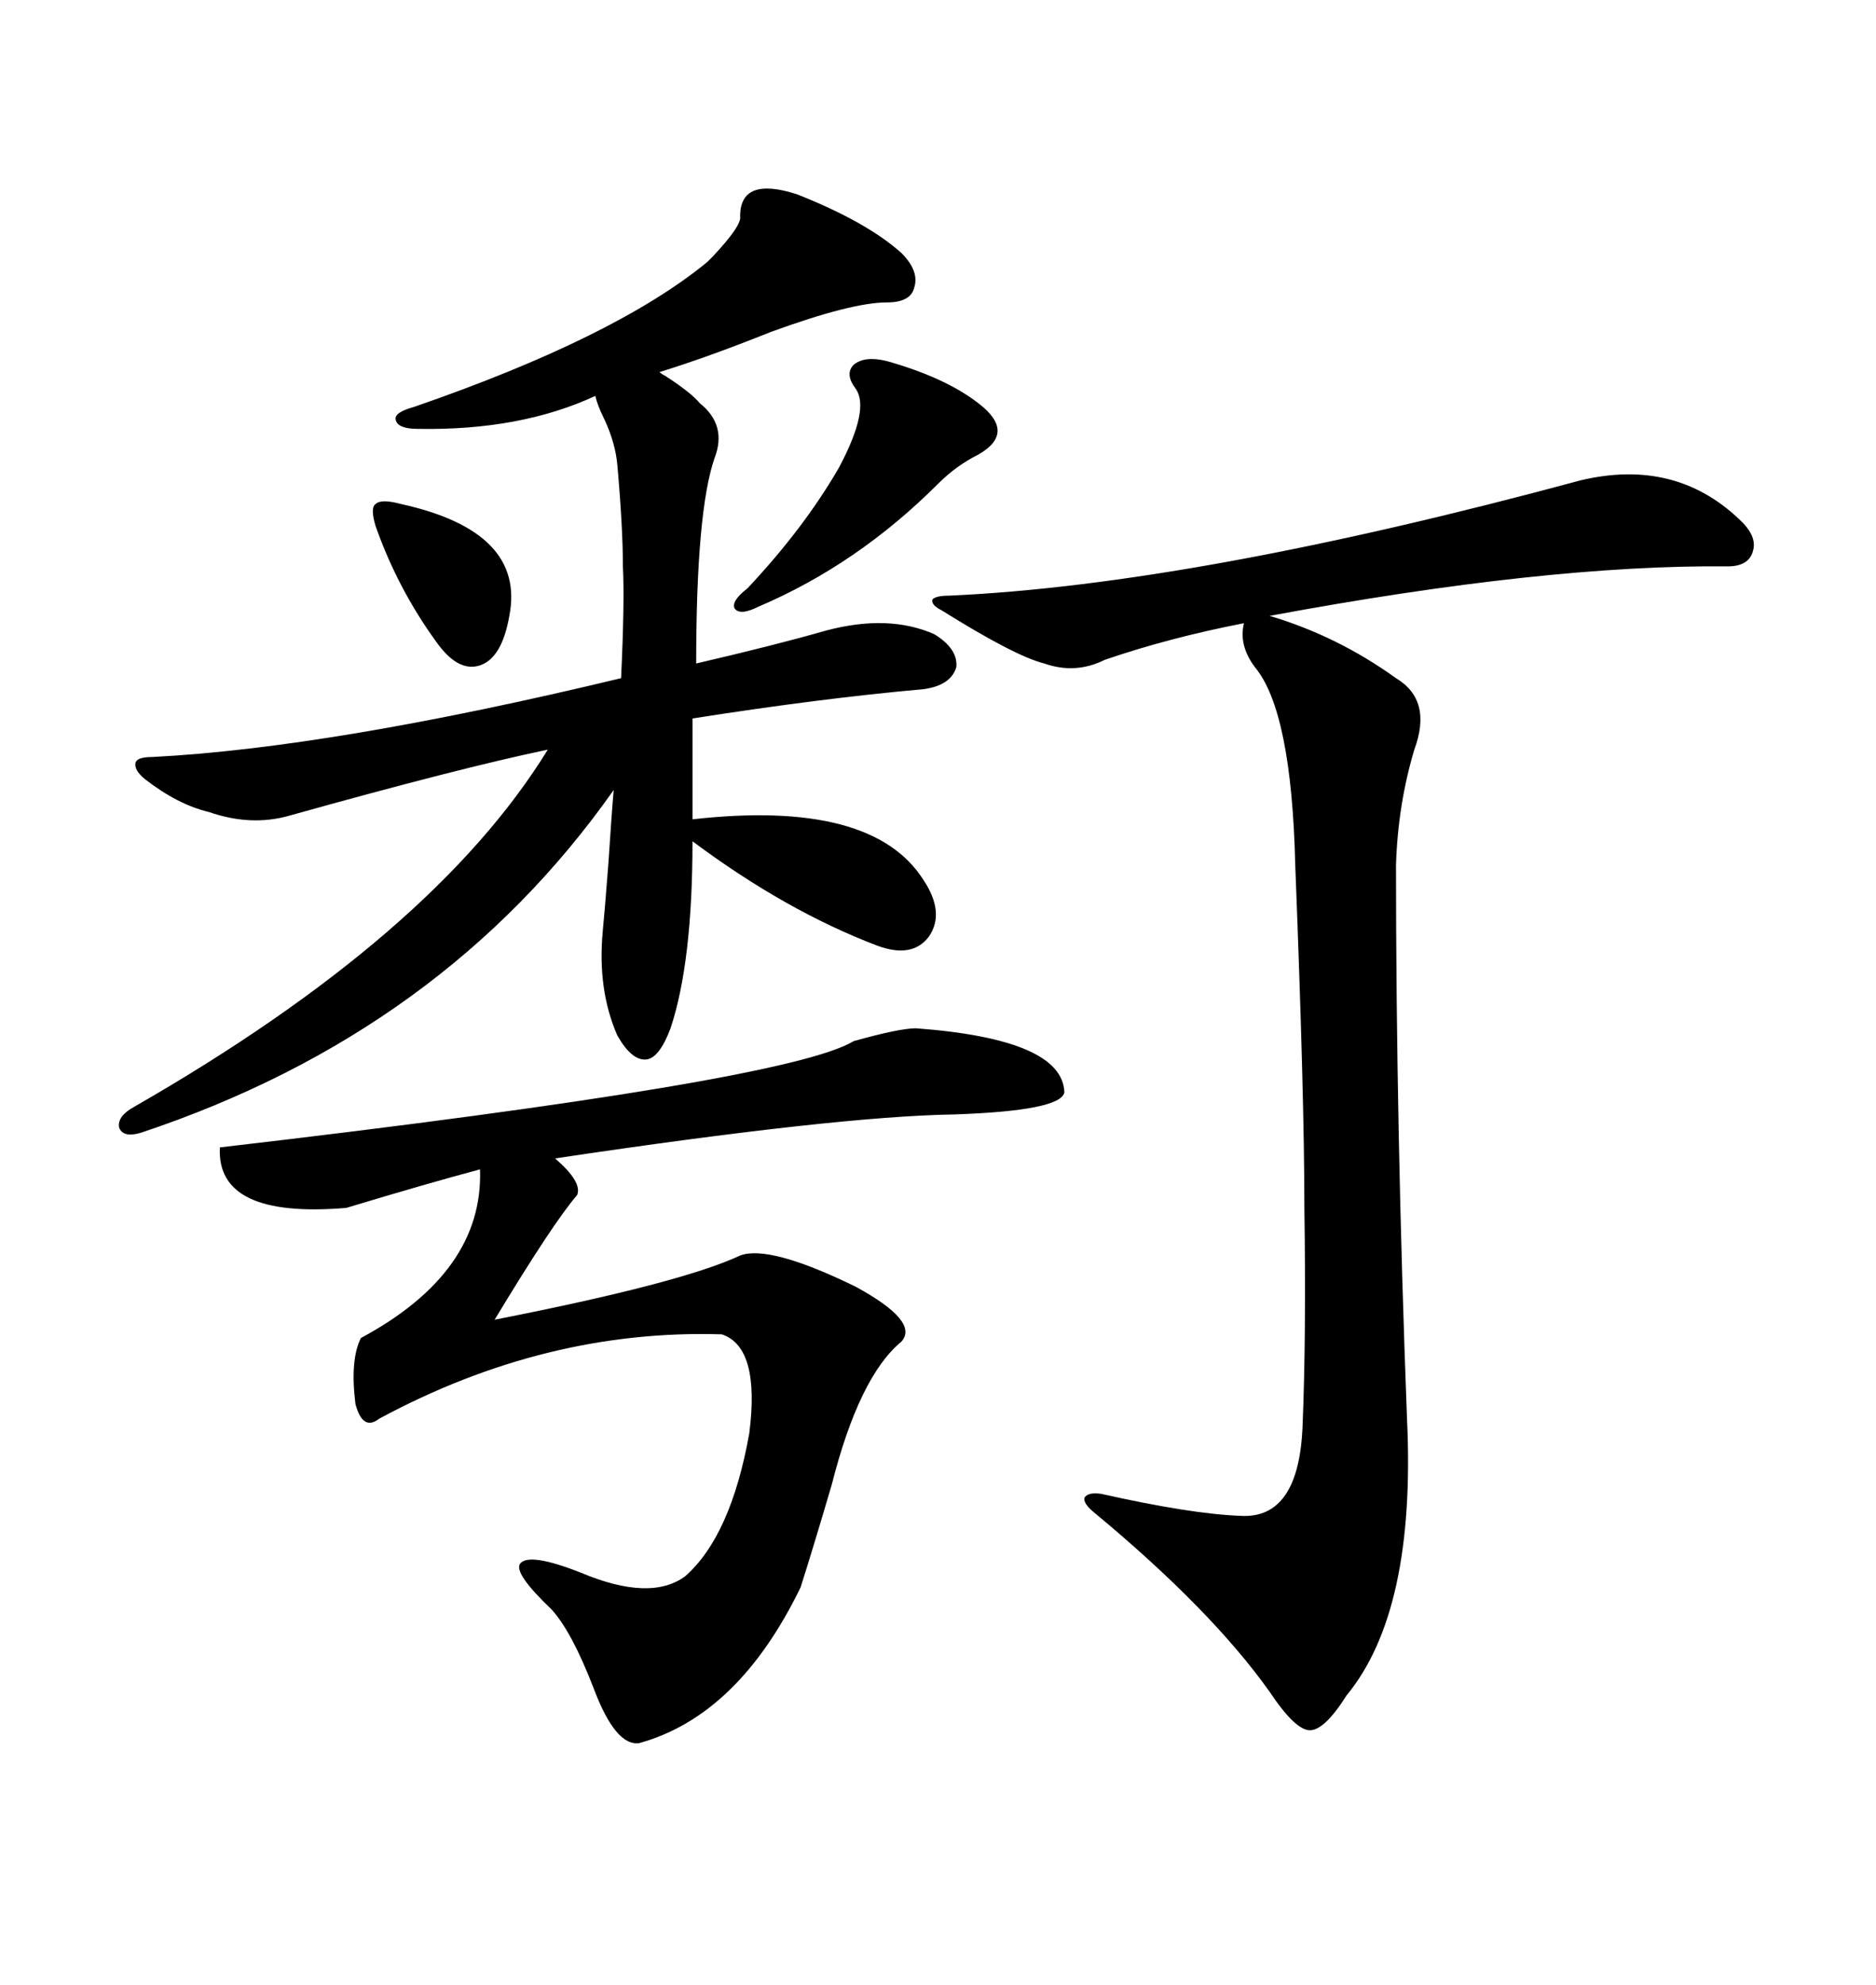 <svg xmlns="http://www.w3.org/2000/svg" xmlns:xlink="http://www.w3.org/1999/xlink" width="300" height="317.285"><path d="M127.44 31.05L127.44 31.05Q138.57 35.45 144.14 40.43L144.14 40.43Q147.07 43.36 146.19 46.00L146.19 46.00Q145.61 48.34 141.80 48.34L141.80 48.34Q136.23 48.34 123.34 53.03L123.34 53.03Q113.09 57.13 105.47 59.47L105.47 59.47Q105.76 59.77 106.35 60.06L106.35 60.06Q110.45 62.70 111.91 64.45L111.91 64.45Q116.31 67.97 114.26 73.24L114.26 73.24Q111.33 81.74 111.33 106.05L111.33 106.05Q123.93 103.13 132.13 100.78L132.13 100.78Q142.09 98.14 149.41 101.37L149.41 101.37Q153.22 103.71 152.93 106.64L152.93 106.64Q152.05 109.57 147.66 110.16L147.66 110.16Q131.25 111.62 110.74 114.84L110.74 114.84L110.74 130.96Q139.45 127.73 147.66 140.63L147.66 140.63Q151.17 145.90 148.54 149.71L148.54 149.71Q145.90 153.22 140.33 151.17L140.33 151.17Q125.68 145.61 110.74 134.47L110.74 134.47Q110.74 153.81 107.23 164.36L107.23 164.36Q105.47 169.04 103.42 169.34L103.42 169.34Q101.07 169.63 98.73 165.53L98.73 165.53Q95.51 158.20 96.39 148.83L96.39 148.83Q96.68 145.90 97.27 138.28L97.27 138.28Q97.85 129.49 98.14 126.27L98.14 126.27Q70.90 164.94 22.56 181.05L22.56 181.05Q19.63 181.93 19.04 180.18L19.04 180.18Q18.75 178.42 21.39 176.95L21.39 176.95Q69.43 149.41 87.60 119.82L87.60 119.82Q73.54 122.75 46.29 130.37L46.29 130.37Q40.14 132.13 33.40 129.79L33.40 129.79Q28.42 128.61 23.14 124.51L23.14 124.51Q21.39 123.05 21.68 121.88L21.68 121.88Q21.97 121.00 24.32 121.00L24.32 121.00Q53.03 119.53 99.32 108.40L99.32 108.40Q99.90 96.09 99.61 90.53L99.61 90.53Q99.61 84.38 98.73 74.41L98.73 74.41Q98.44 70.90 96.68 67.09L96.68 67.09Q95.51 64.75 95.21 63.28L95.21 63.28Q83.20 68.85 66.80 68.55L66.80 68.55Q63.57 68.55 63.28 67.09L63.28 67.09Q62.99 65.92 66.21 65.04L66.21 65.04Q98.44 53.91 113.09 41.89L113.09 41.89Q113.38 41.60 113.96 41.02L113.96 41.02Q118.65 36.04 118.36 34.57L118.36 34.57Q118.36 28.13 127.44 31.05ZM252.83 76.76L252.83 76.76Q267.77 73.24 278.03 82.91L278.03 82.91Q280.96 85.55 280.37 87.89L280.37 87.89Q279.79 90.53 276.27 90.53L276.27 90.53Q247.27 90.23 203.03 98.44L203.03 98.44Q213.87 101.66 223.24 108.40L223.24 108.40Q229.10 111.91 226.17 119.82L226.17 119.82Q223.54 128.61 223.24 138.28L223.24 138.28Q223.24 180.18 225 226.76L225 226.76Q226.46 257.52 215.33 271.00L215.33 271.00Q211.82 276.56 209.47 276.56L209.47 276.56Q207.13 276.56 203.03 270.41L203.03 270.41Q193.65 257.23 174.90 241.70L174.90 241.70Q173.14 240.23 173.44 239.36L173.44 239.36Q174.02 238.48 176.07 238.77L176.07 238.77Q190.43 241.99 198.34 242.29L198.34 242.29Q207.71 242.87 208.30 227.93L208.30 227.93Q208.89 213.57 208.59 193.07L208.59 193.07Q208.59 175.49 207.13 138.28L207.13 138.28Q206.54 113.67 200.68 106.64L200.68 106.64Q198.05 103.13 198.93 99.61L198.93 99.61Q186.91 101.95 176.66 105.47L176.66 105.47Q171.97 107.81 166.99 106.05L166.99 106.05Q162.30 104.88 150.59 97.56L150.59 97.56Q148.83 96.68 149.12 95.80L149.12 95.80Q149.71 95.21 151.76 95.21L151.76 95.21Q191.02 93.46 252.83 76.76ZM146.48 164.36L146.48 164.36Q169.92 166.11 170.21 174.61L170.21 174.61Q169.63 177.54 152.64 178.13L152.64 178.13Q133.89 178.42 88.77 185.16L88.77 185.16Q93.16 188.96 92.29 191.02L92.29 191.02Q88.48 195.41 79.10 210.94L79.10 210.94Q108.98 205.08 118.36 200.68L118.36 200.68Q123.05 198.93 136.82 205.66L136.82 205.66Q147.07 211.23 144.14 214.45L144.14 214.45Q137.40 220.02 133.01 237.30L133.01 237.30Q130.08 247.27 128.03 253.71L128.03 253.71Q118.07 274.22 102.25 278.61L102.25 278.61Q98.44 279.20 94.92 269.82L94.92 269.82Q91.41 260.74 88.18 257.23L88.18 257.23Q82.03 251.37 83.20 249.90L83.20 249.90Q84.67 248.14 92.87 251.37L92.87 251.37Q104.00 256.05 109.57 251.95L109.57 251.95Q116.89 245.51 119.82 229.10L119.82 229.10Q121.58 215.33 115.43 213.28L115.43 213.28Q87.30 212.40 60.64 226.76L60.64 226.76Q58.01 228.81 56.84 224.41L56.84 224.41Q55.96 217.38 57.71 213.87L57.71 213.87Q77.34 203.32 76.76 186.91L76.76 186.91Q67.97 189.26 55.37 193.07L55.37 193.07Q34.57 194.82 35.16 183.40L35.16 183.40Q125.98 172.85 136.52 166.41L136.52 166.41Q143.85 164.36 146.48 164.36ZM141.80 57.71L141.80 57.71Q151.17 60.35 156.45 64.45L156.45 64.45Q162.60 69.14 156.45 72.66L156.45 72.66Q152.93 74.41 150 77.34L150 77.34Q137.11 90.23 121.29 96.97L121.29 96.97Q118.36 98.44 117.48 97.27L117.48 97.27Q116.89 96.09 119.53 94.04L119.53 94.04Q128.61 84.38 134.18 74.71L134.18 74.71Q139.16 65.33 136.82 62.11L136.82 62.11Q135.06 59.77 136.52 58.30L136.52 58.30Q138.28 56.84 141.80 57.71ZM64.16 80.57L64.16 80.57Q84.08 84.96 81.45 98.44L81.45 98.44Q80.27 105.18 76.76 106.35L76.76 106.35Q73.24 107.52 69.73 102.54L69.73 102.54Q63.57 94.04 60.06 84.08L60.06 84.08Q59.18 81.15 60.06 80.57L60.06 80.57Q60.94 79.69 64.16 80.57Z"/></svg>